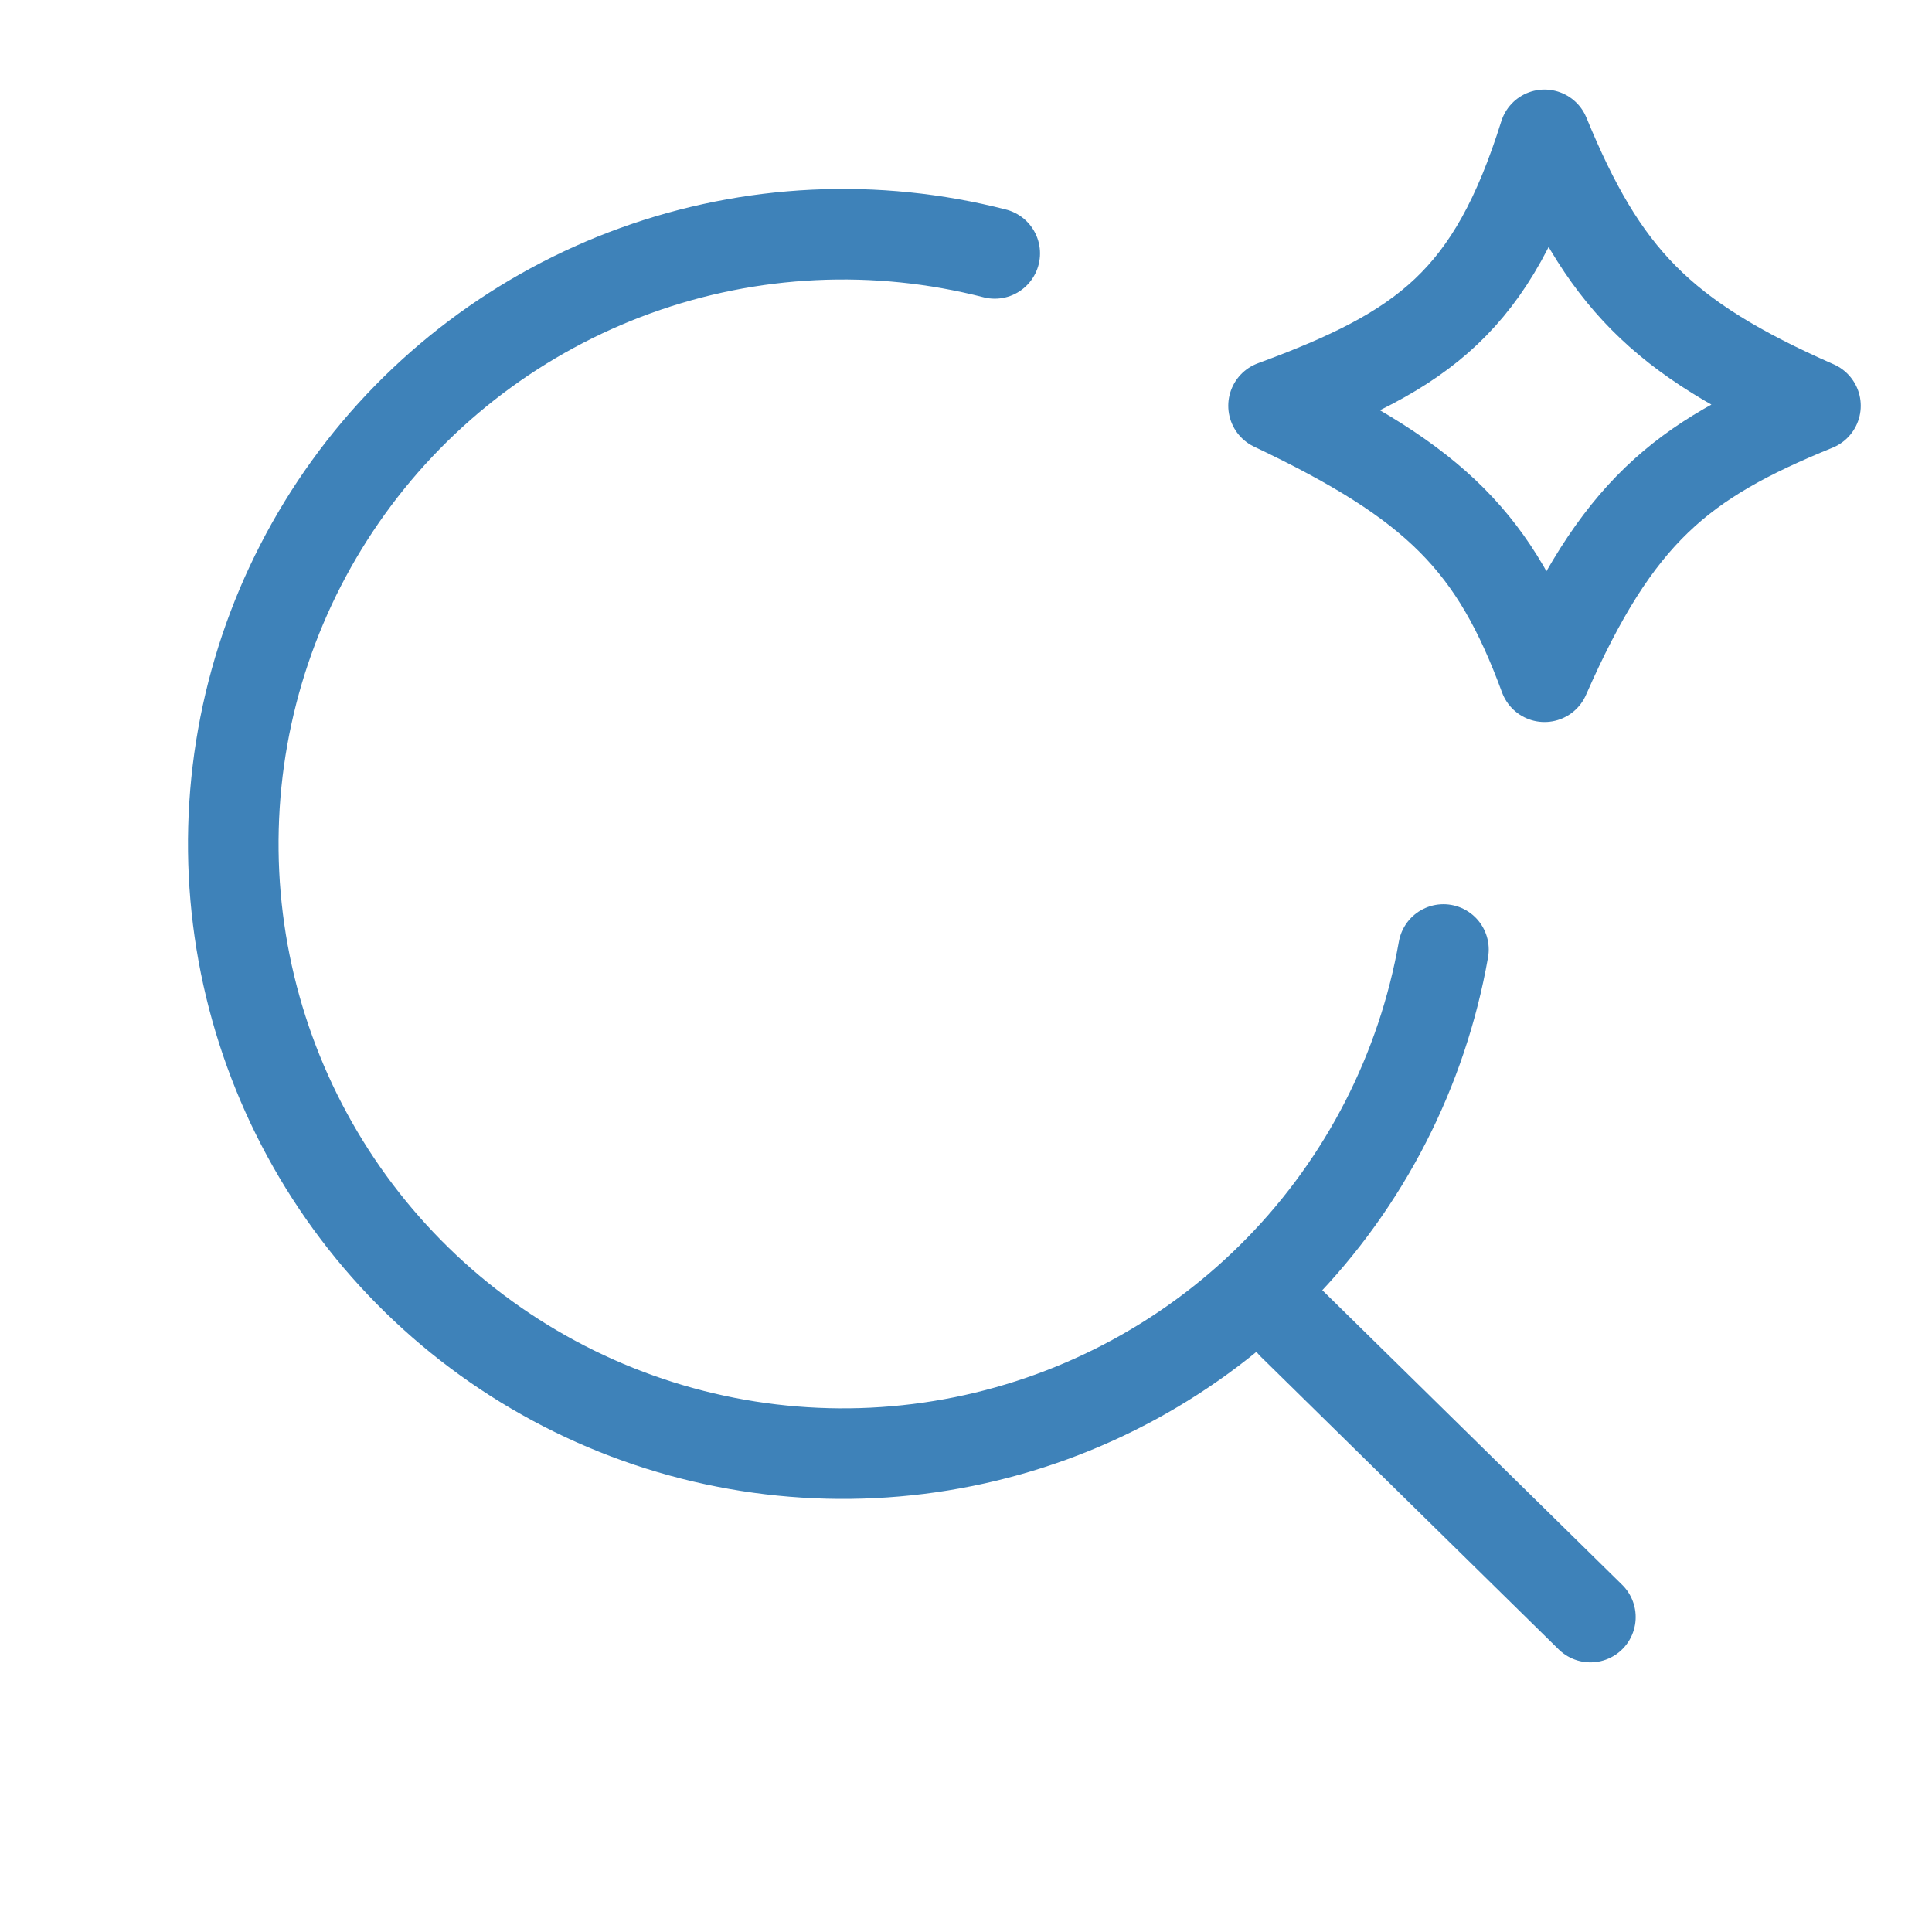 <svg width="32" height="32" viewBox="0 0 32 32" fill="none" xmlns="http://www.w3.org/2000/svg">
<line x1="26.342" y1="26.784" x2="21.404" y2="21.932" stroke="#3E82B9" stroke-width="1.5" stroke-linecap="round" stroke-linejoin="round"/>
<path d="M23.908 15.727C23.556 17.727 22.61 19.575 21.192 21.028C19.774 22.482 17.951 23.475 15.961 23.877C13.97 24.279 11.905 24.071 10.034 23.281C8.164 22.491 6.574 21.156 5.474 19.449C4.374 17.742 3.814 15.744 3.867 13.714C3.92 11.684 4.584 9.717 5.772 8.07C6.96 6.423 8.617 5.173 10.527 4.482C12.436 3.791 14.509 3.692 16.476 4.197" stroke="#3E82B9" stroke-width="1.5" stroke-linecap="round" stroke-linejoin="round"/>
<path d="M21.094 6.721C23.591 5.801 24.719 4.983 25.582 2.233C26.55 4.585 27.497 5.588 30.07 6.721C27.839 7.629 26.78 8.481 25.582 11.209C24.768 8.997 23.802 8.006 21.094 6.721Z" stroke="#3E82B9" stroke-width="1.5" stroke-linecap="round" stroke-linejoin="round"/>
</svg>

